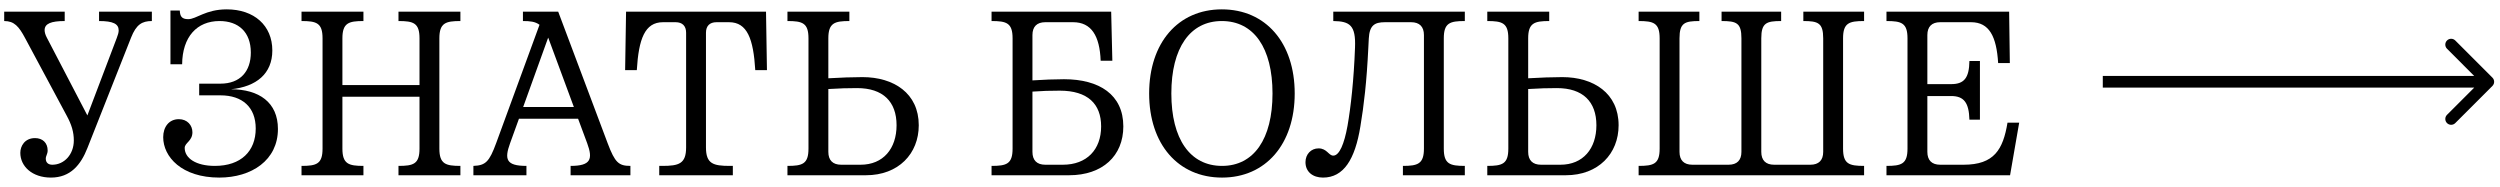<?xml version="1.0" encoding="UTF-8"?> <svg xmlns="http://www.w3.org/2000/svg" width="214" height="16" viewBox="0 0 214 16" fill="none"><path d="M163.282 12.721V3.281C163.282 1.961 162.762 1.801 161.482 1.801V1.001H171.982L172.042 5.401H171.042C170.902 3.121 170.282 1.901 168.722 1.901H166.082C165.362 1.901 164.982 2.281 164.982 3.001V7.201H167.022C168.122 7.201 168.562 6.681 168.582 5.221H169.482V10.241H168.582C168.542 8.801 168.122 8.221 167.022 8.221H164.982V13.001C164.982 13.721 165.362 14.101 166.082 14.101H168.082C170.702 14.101 171.462 12.801 171.842 10.501H172.842L172.062 15.001H161.482V14.201C162.762 14.201 163.282 14.041 163.282 12.721Z" fill="black"></path><path d="M140.266 1.001H145.466V1.801C144.206 1.801 143.766 1.961 143.766 3.281V13.001C143.766 13.721 144.146 14.101 144.866 14.101H147.966C148.686 14.101 149.066 13.721 149.066 13.001V3.281C149.066 1.961 148.646 1.801 147.366 1.801V1.001H152.466V1.801C151.206 1.801 150.766 1.961 150.766 3.281V13.001C150.766 13.721 151.146 14.101 151.866 14.101H154.966C155.686 14.101 156.066 13.721 156.066 13.001V3.281C156.066 1.961 155.626 1.801 154.366 1.801V1.001H159.566V1.801C158.286 1.801 157.766 1.961 157.766 3.281V12.721C157.766 14.041 158.286 14.201 159.566 14.201V15.001H140.266V14.201C141.546 14.201 142.066 14.041 142.066 12.721V3.281C142.066 1.961 141.546 1.801 140.266 1.801V1.001Z" fill="black"></path><path d="M133.732 6.601C136.412 6.601 138.553 7.981 138.553 10.721C138.553 13.161 136.813 15.001 134.033 15.001H127.312V14.201C128.593 14.201 129.113 14.041 129.113 12.721V3.281C129.113 1.961 128.593 1.801 127.312 1.801V1.001H132.613V1.801C131.353 1.801 130.812 1.961 130.812 3.281V6.701C131.833 6.641 132.892 6.601 133.732 6.601ZM136.652 10.721C136.652 8.701 135.493 7.541 133.273 7.541C132.553 7.541 131.713 7.561 130.812 7.621V13.001C130.812 13.721 131.193 14.101 131.913 14.101H133.572C135.512 14.101 136.652 12.721 136.652 10.721Z" fill="black"></path><path d="M123.589 3.281V12.721C123.589 14.041 124.109 14.201 125.389 14.201V15.001H120.089V14.201C121.349 14.201 121.889 14.041 121.889 12.721V3.001C121.889 2.281 121.509 1.901 120.789 1.901H118.549C117.649 1.901 117.229 2.181 117.169 3.301L117.129 4.081C116.989 7.001 116.749 9.021 116.449 10.821C115.989 13.661 115.009 15.201 113.249 15.201C112.389 15.201 111.749 14.721 111.749 13.881C111.749 13.201 112.229 12.701 112.869 12.701C113.589 12.701 113.729 13.321 114.129 13.321C114.649 13.321 115.069 12.321 115.349 10.761C115.629 9.161 115.889 6.841 115.989 4.081C116.069 2.161 115.549 1.821 114.129 1.801V1.001H125.389V1.801C124.109 1.801 123.589 1.961 123.589 3.281Z" fill="black"></path><path d="M104.587 0.801C108.347 0.801 110.827 3.661 110.827 8.001C110.827 12.341 108.347 15.201 104.607 15.201C100.847 15.201 98.367 12.341 98.367 8.001C98.367 3.661 100.847 0.801 104.587 0.801ZM104.587 1.801C101.867 1.801 100.267 4.101 100.267 8.001C100.267 11.901 101.867 14.201 104.607 14.201C107.327 14.201 108.927 11.901 108.927 8.001C108.927 4.101 107.327 1.801 104.587 1.801Z" fill="black"></path><path d="M91.077 6.781C94.097 6.781 96.157 8.101 96.157 10.821C96.157 13.341 94.377 15.001 91.517 15.001H84.877V14.201C86.157 14.201 86.677 14.041 86.677 12.721V3.281C86.677 1.961 86.157 1.801 84.877 1.801V1.001H95.117L95.217 5.201H94.217C94.137 3.061 93.417 1.901 91.857 1.901H89.477C88.757 1.901 88.377 2.281 88.377 3.001V6.881C89.337 6.821 90.257 6.781 91.077 6.781ZM94.257 10.821C94.257 8.901 93.117 7.761 90.717 7.761C89.897 7.761 89.197 7.781 88.377 7.841V13.001C88.377 13.721 88.757 14.101 89.477 14.101H90.977C93.037 14.101 94.257 12.801 94.257 10.821Z" fill="black"></path><path d="M73.826 6.601C76.506 6.601 78.646 7.981 78.646 10.721C78.646 13.161 76.906 15.001 74.126 15.001H67.406V14.201C68.686 14.201 69.206 14.041 69.206 12.721V3.281C69.206 1.961 68.686 1.801 67.406 1.801V1.001H72.706V1.801C71.446 1.801 70.906 1.961 70.906 3.281V6.701C71.926 6.641 72.986 6.601 73.826 6.601ZM76.746 10.721C76.746 8.701 75.586 7.541 73.366 7.541C72.646 7.541 71.806 7.561 70.906 7.621V13.001C70.906 13.721 71.286 14.101 72.006 14.101H73.666C75.606 14.101 76.746 12.721 76.746 10.721Z" fill="black"></path><path d="M53.511 6.001L53.591 1.001H65.571L65.651 6.001H64.651C64.491 3.341 63.971 1.901 62.411 1.901H61.331C60.751 1.901 60.431 2.221 60.431 2.801V12.621C60.431 14.021 61.051 14.201 62.471 14.201H62.731V15.001H56.431V14.201H56.691C58.111 14.201 58.731 14.021 58.731 12.621V2.801C58.731 2.221 58.411 1.901 57.831 1.901H56.751C55.191 1.901 54.671 3.341 54.511 6.001H53.511Z" fill="black"></path><path d="M48.843 15.001V14.201C50.583 14.201 50.763 13.621 50.263 12.261L49.483 10.161H44.423L43.663 12.261C43.163 13.641 43.323 14.201 45.063 14.201V15.001H40.523V14.201C41.563 14.161 41.883 13.861 42.483 12.221L46.183 2.121C45.803 1.841 45.363 1.801 44.763 1.801V1.001H47.783L52.023 12.281C52.643 13.921 52.963 14.201 53.963 14.201V15.001H48.843ZM46.963 3.321L46.923 3.221L44.783 9.161H49.123L46.963 3.321Z" fill="black"></path><path d="M25.81 15.001V14.201C27.09 14.201 27.61 14.041 27.61 12.721V3.281C27.61 1.961 27.09 1.801 25.81 1.801V1.001H31.11V1.801C29.85 1.801 29.31 1.961 29.31 3.281V7.281H35.91V3.281C35.91 1.961 35.39 1.801 34.11 1.801V1.001H39.41V1.801C38.15 1.801 37.61 1.961 37.61 3.281V12.721C37.61 14.041 38.15 14.201 39.41 14.201V15.001H34.11V14.201C35.39 14.201 35.91 14.041 35.91 12.721V8.281H29.31V12.721C29.31 14.041 29.85 14.201 31.11 14.201V15.001H25.81Z" fill="black"></path><path d="M19.41 0.801C21.75 0.801 23.311 2.181 23.311 4.321C23.311 6.301 21.951 7.421 19.77 7.641C22.171 7.641 23.791 8.761 23.791 11.041C23.791 13.721 21.53 15.201 18.77 15.201C15.55 15.201 13.97 13.421 13.97 11.741C13.97 10.861 14.47 10.201 15.31 10.201C16.03 10.201 16.471 10.721 16.471 11.321C16.471 12.081 15.81 12.221 15.81 12.661C15.81 13.541 16.77 14.201 18.39 14.201C20.631 14.201 21.89 12.941 21.89 11.001C21.89 9.181 20.75 8.161 18.87 8.161H17.05V7.161H18.87C20.57 7.161 21.471 6.101 21.471 4.501C21.471 2.741 20.41 1.801 18.791 1.801C16.851 1.801 15.611 3.161 15.591 5.501H14.591V0.901H15.39C15.411 1.361 15.53 1.641 16.11 1.641C16.811 1.641 17.59 0.801 19.41 0.801Z" fill="black"></path><path d="M7.479 12.681C6.919 14.101 6.039 15.201 4.359 15.201C2.759 15.201 1.739 14.241 1.739 13.081C1.739 12.501 2.119 11.821 2.999 11.821C3.639 11.821 4.079 12.221 4.079 12.881C4.079 13.181 3.919 13.341 3.919 13.581C3.919 13.941 4.159 14.101 4.479 14.101C5.499 14.101 6.319 13.221 6.319 12.021C6.319 11.321 6.139 10.681 5.699 9.881L2.159 3.281C1.619 2.261 1.219 1.801 0.359 1.801V1.001H5.539V1.801C4.379 1.801 3.819 2.021 3.819 2.581C3.819 2.761 3.879 2.981 4.019 3.241L7.479 9.881L9.999 3.241C10.099 2.981 10.159 2.781 10.159 2.601C10.159 2.041 9.679 1.801 8.479 1.801V1.001H12.999V1.801C12.159 1.801 11.659 2.101 11.219 3.221L7.479 12.681Z" fill="black"></path><path fill-rule="evenodd" clip-rule="evenodd" d="M210.171 3.465L213.353 6.647C213.548 6.842 213.548 7.159 213.353 7.354L210.171 10.536C209.976 10.732 209.659 10.732 209.464 10.536C209.269 10.341 209.269 10.024 209.464 9.829L211.792 7.501H179.999V6.501H211.792L209.464 4.172C209.269 3.977 209.269 3.66 209.464 3.465C209.659 3.27 209.976 3.27 210.171 3.465Z" fill="black"></path></svg> 